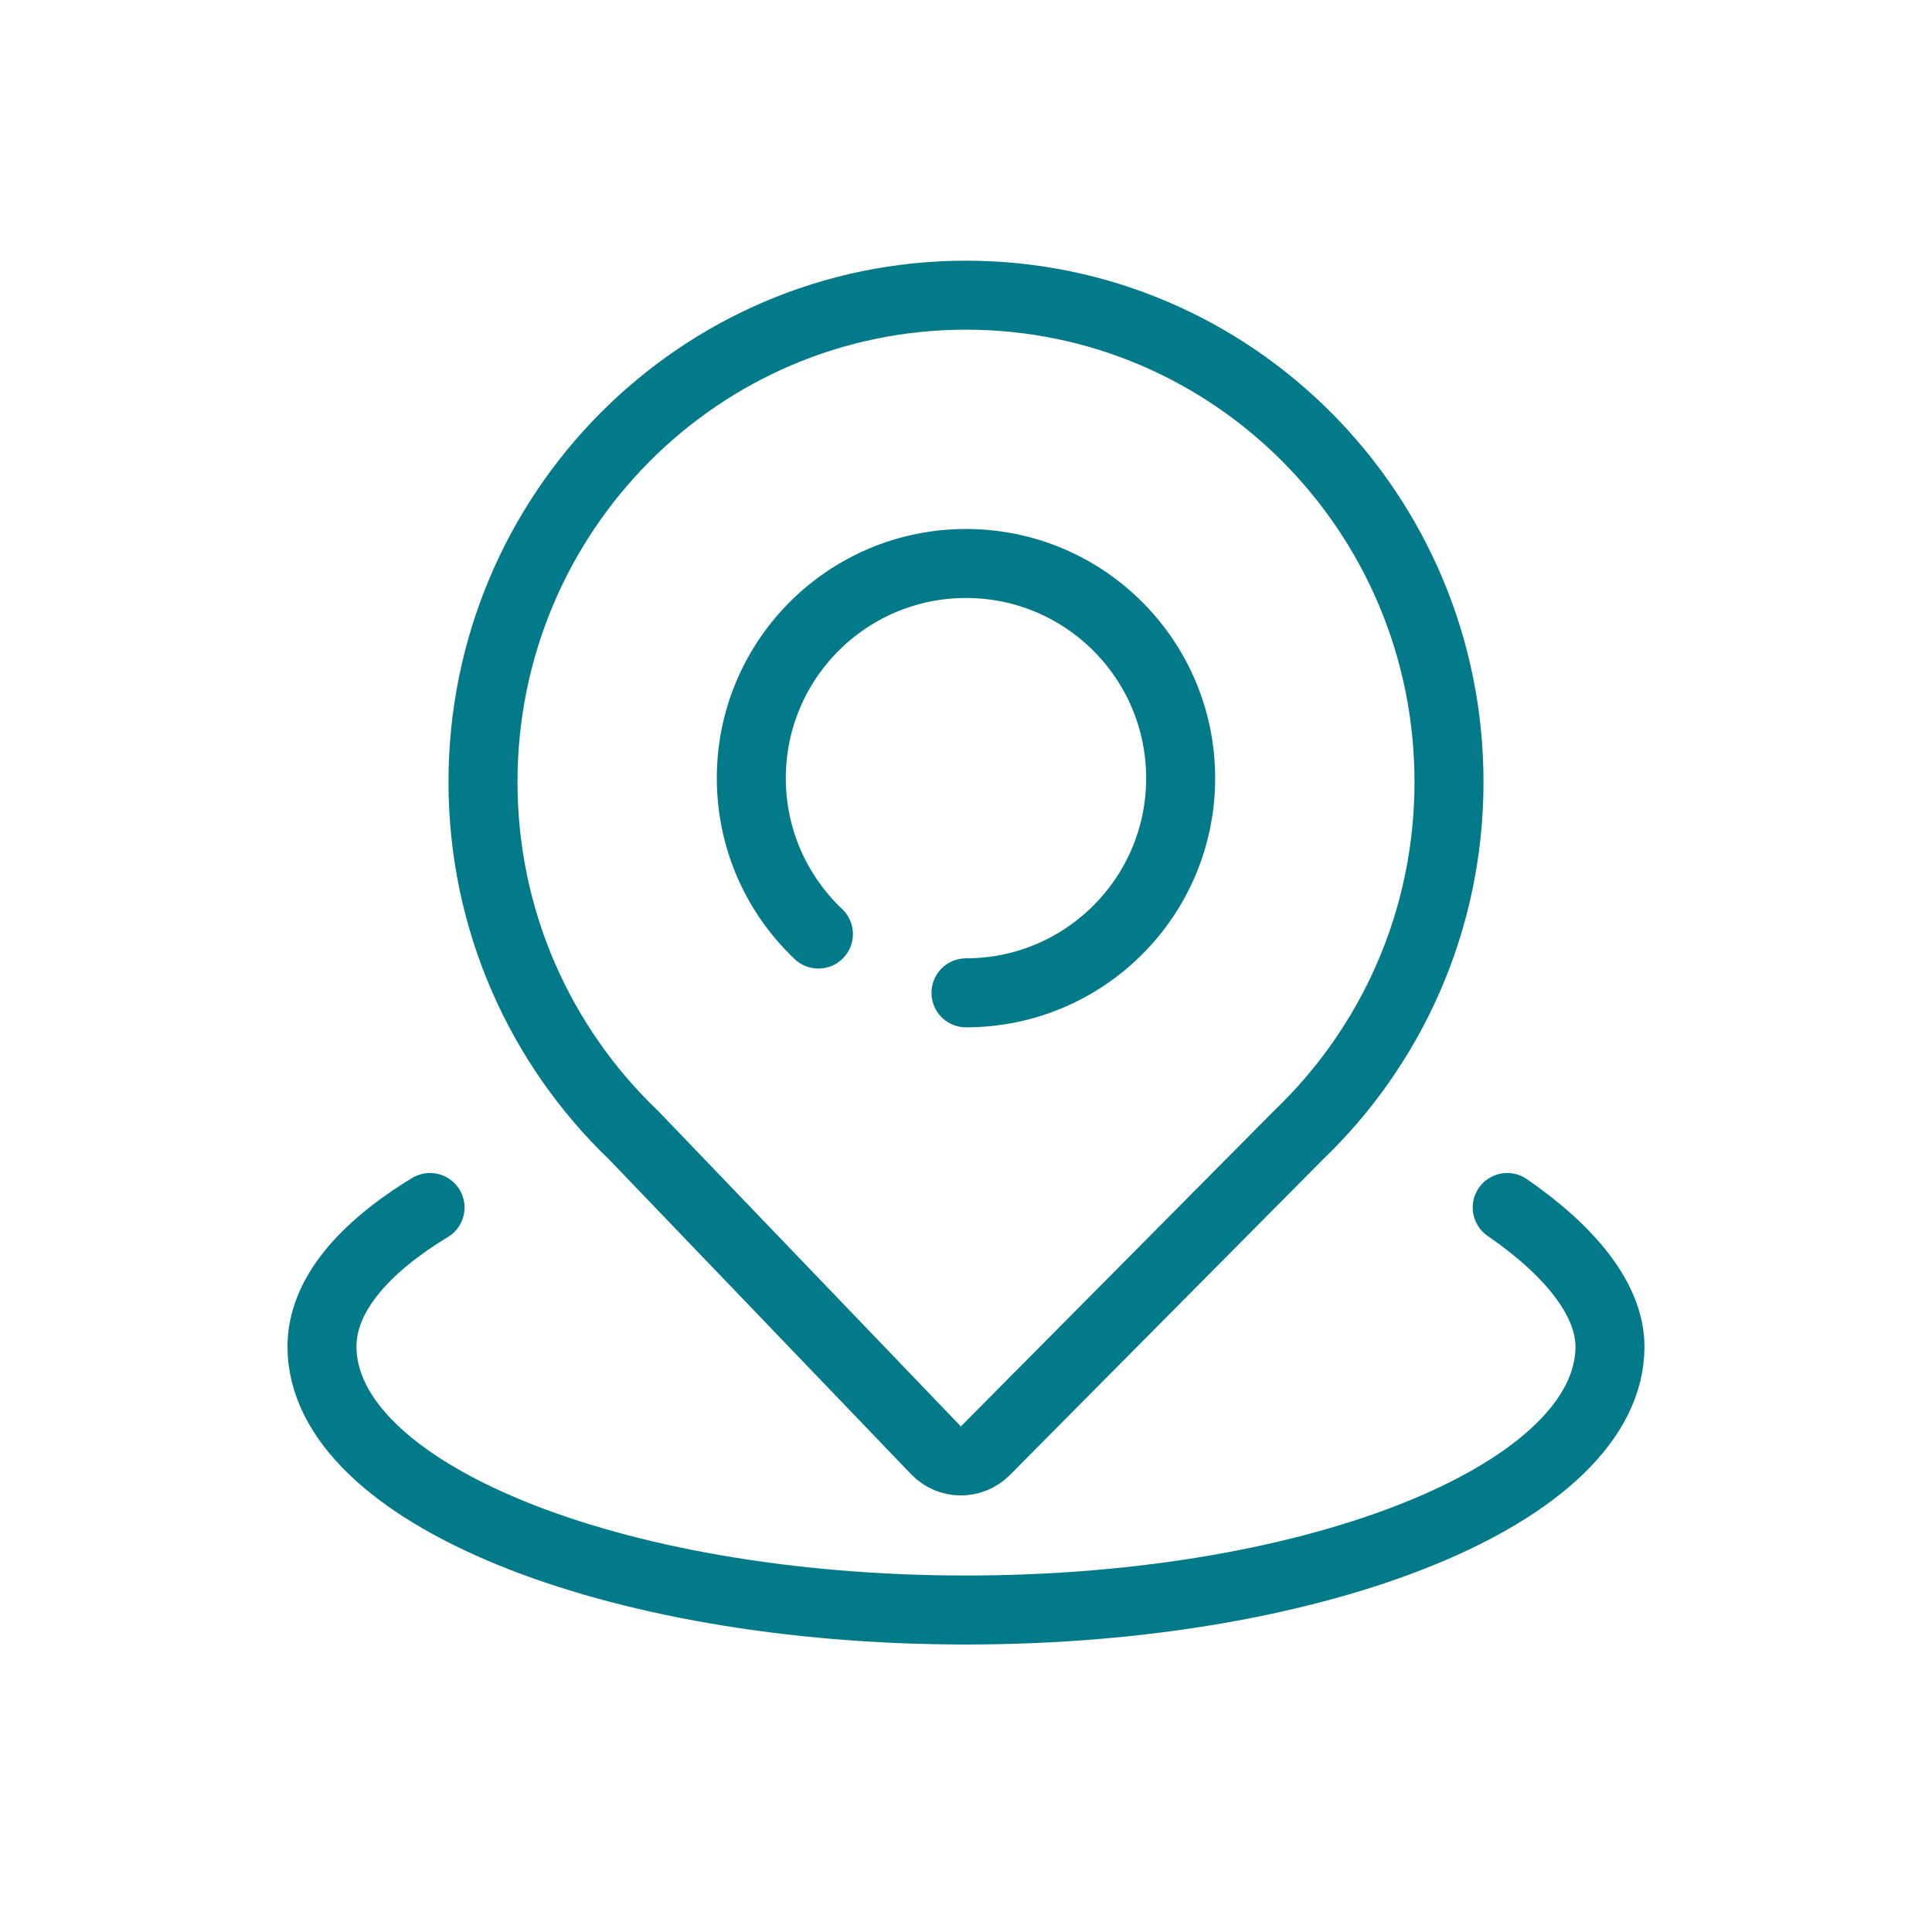 <svg width="56" height="56" viewBox="0 0 56 56" fill="none" xmlns="http://www.w3.org/2000/svg">
<path d="M28 8.556C20.268 8.556 14 14.873 14 22.666C14 26.695 15.675 30.329 18.361 32.9L27.13 42.038C27.518 42.444 28.165 42.449 28.561 42.05L37.639 32.9C40.325 30.329 42 26.695 42 22.666C42 14.873 35.732 8.556 28 8.556Z" stroke="#027A8A" stroke-width="2" stroke-linecap="round" stroke-linejoin="round"/>
<path d="M28 28.778C31.436 28.778 34.222 25.992 34.222 22.556C34.222 19.119 31.436 16.333 28 16.333C24.563 16.333 21.777 19.119 21.777 22.556C21.777 24.335 22.524 25.94 23.722 27.074" stroke="#027A8A" stroke-width="2" stroke-linecap="round" stroke-linejoin="round"/>
<path d="M43.687 35C45.493 36.241 46.666 37.667 46.666 39.033C46.666 43.249 38.309 46.667 28 46.667C17.69 46.667 9.333 43.249 9.333 39.033C9.333 37.552 10.538 36.17 12.465 35" stroke="#027A8A" stroke-width="2" stroke-linecap="round" stroke-linejoin="round"/>
</svg>
